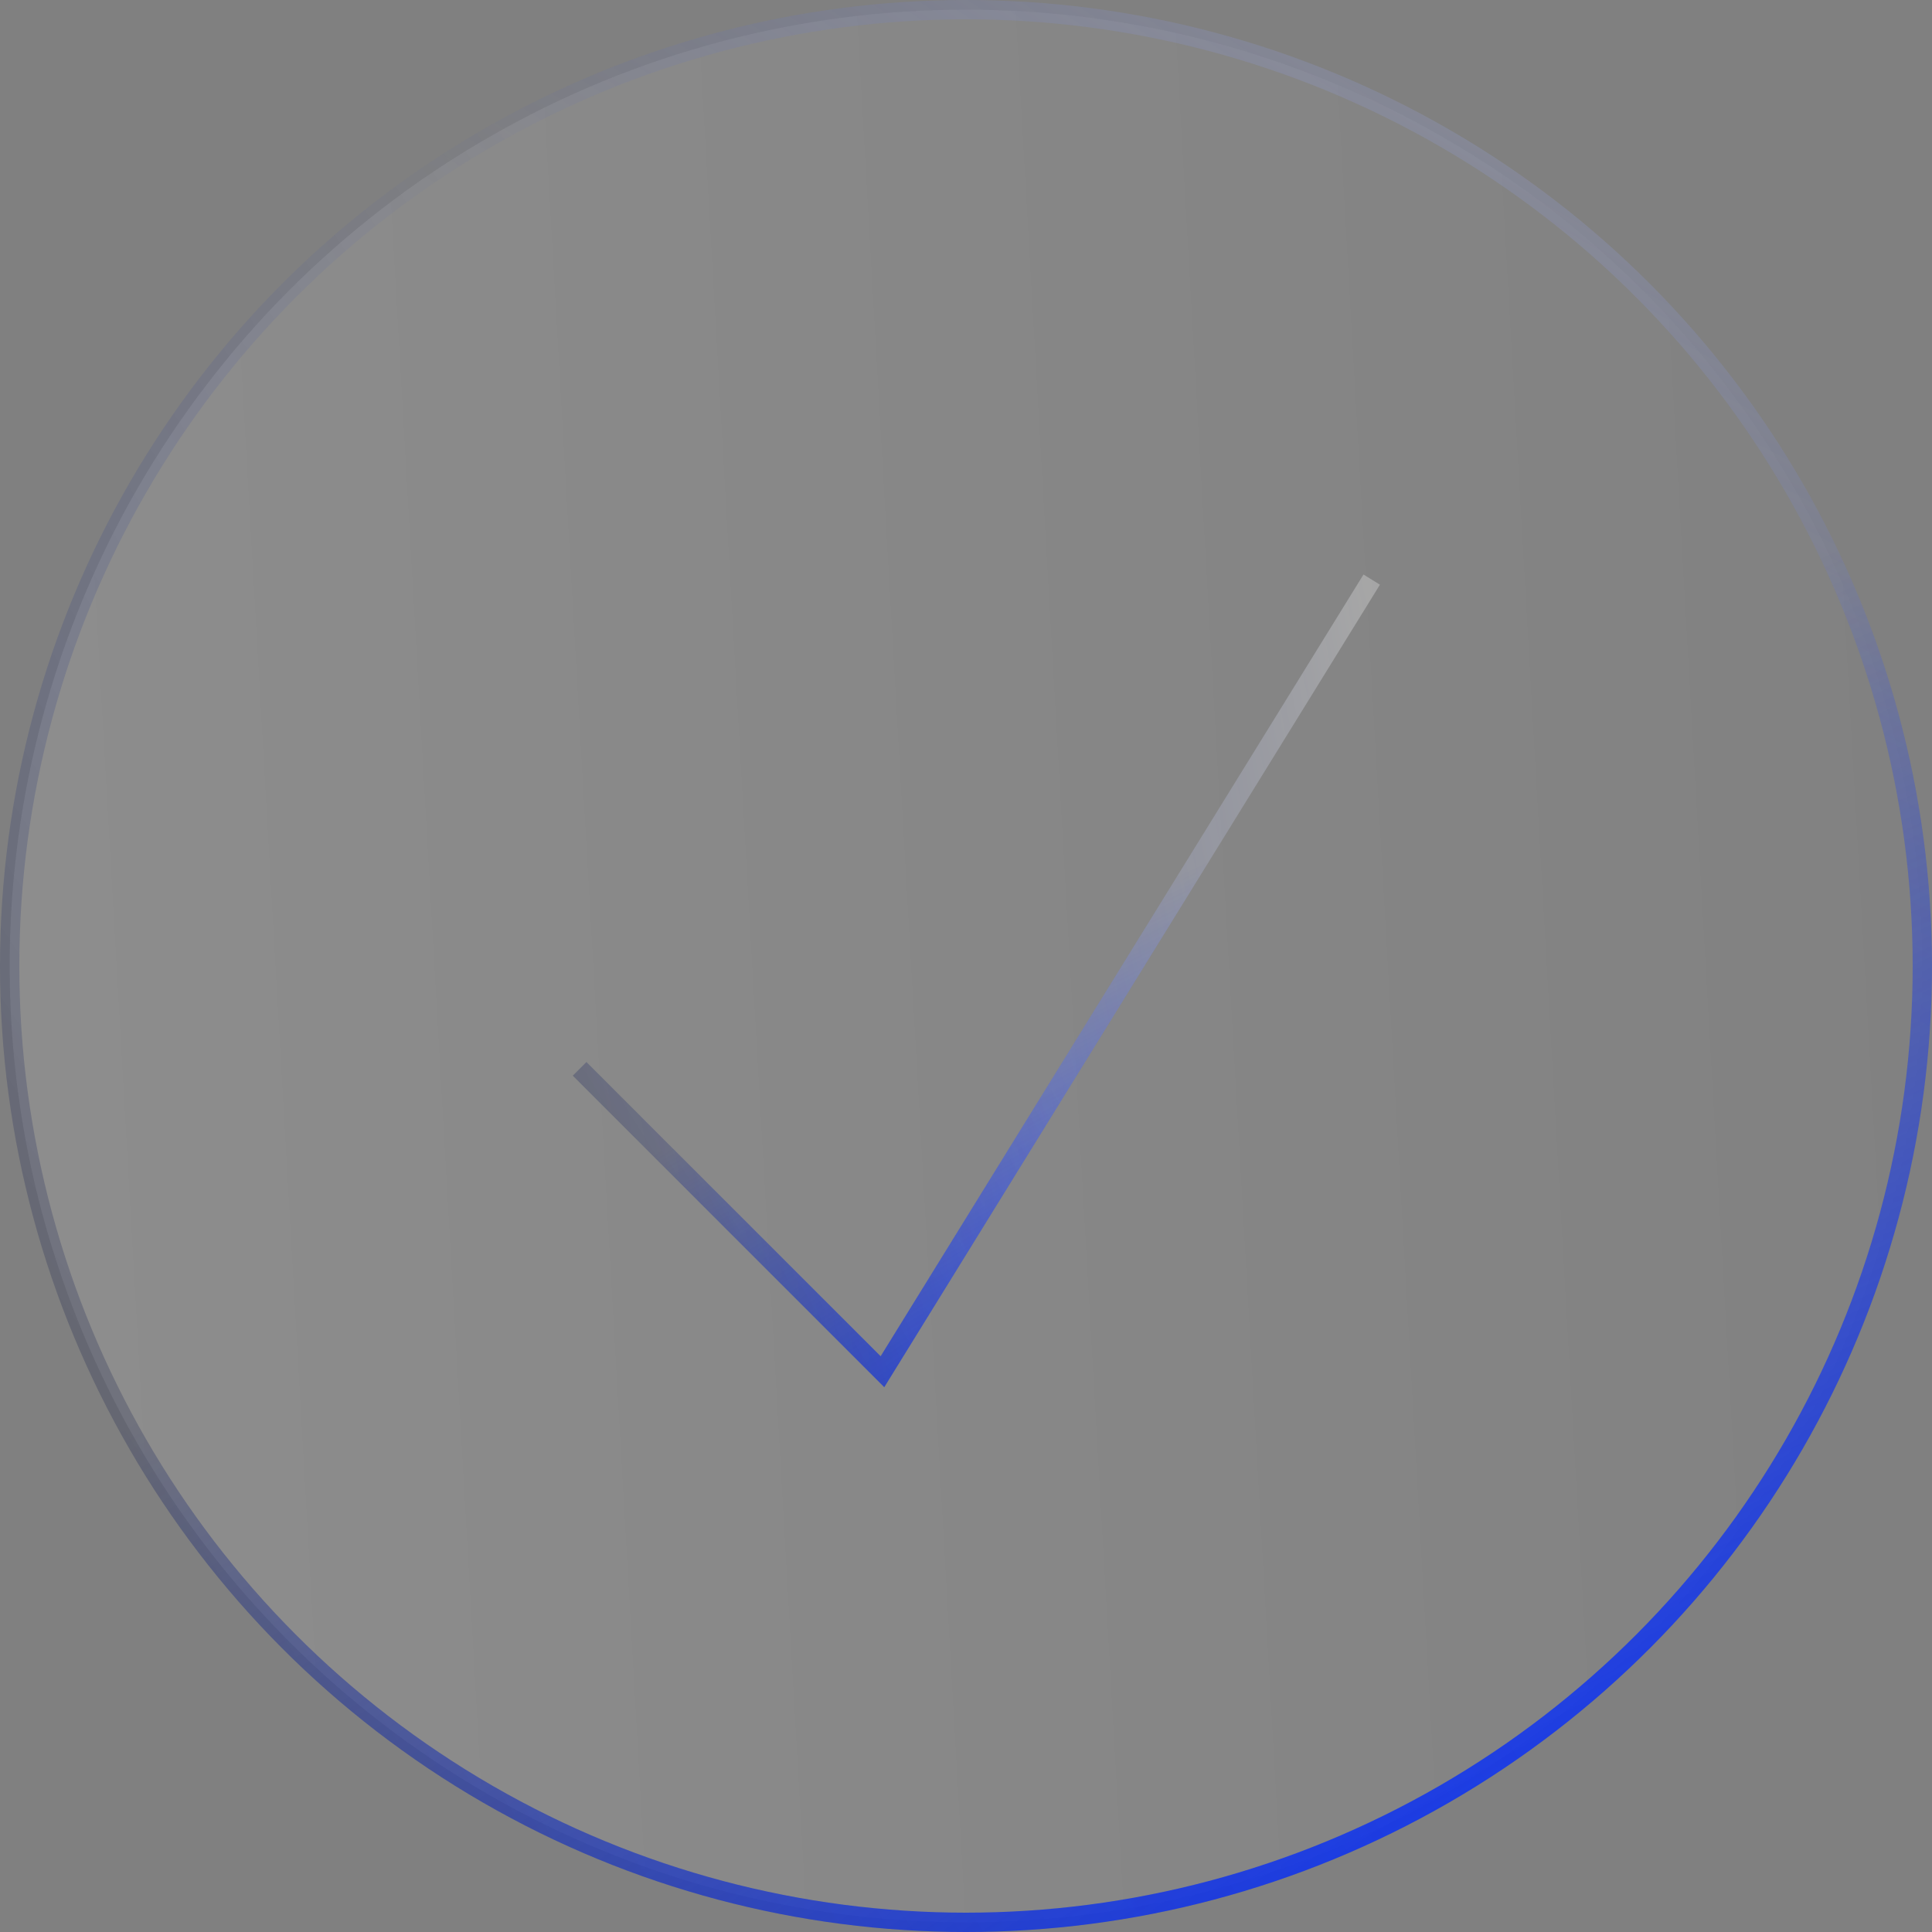<?xml version="1.0" encoding="UTF-8"?> <svg xmlns="http://www.w3.org/2000/svg" width="100" height="100" viewBox="0 0 100 100" fill="none"><rect x="0" y="0" width="100" height="100" fill="#808080" stroke="none"/> <circle cx="50" cy="50" r="49.5" fill="url(#paint0_linear)"></circle> <circle cx="50" cy="50" r="49.5" fill="white" fill-opacity="0.01"></circle> <circle cx="50" cy="50" r="49.5" stroke="url(#paint1_radial)"></circle> <circle cx="50" cy="50" r="49.5" stroke="url(#paint2_radial)" stroke-opacity="0.5"></circle> <circle cx="50" cy="50" r="49.5" stroke="url(#paint3_radial)" stroke-opacity="0.5"></circle> <path d="M30 55.324L45.676 71L71 30" stroke="url(#paint4_radial)"></path> <path d="M30 55.324L45.676 71L71 30" stroke="url(#paint5_radial)" stroke-opacity="0.5"></path> <path d="M30 55.324L45.676 71L71 30" stroke="url(#paint6_radial)" stroke-opacity="0.5"></path> <defs> <linearGradient id="paint0_linear" x1="0.655" y1="100" x2="105.177" y2="94.05" gradientUnits="userSpaceOnUse"> <stop stop-color="white" stop-opacity="0.1"></stop> <stop offset="1" stop-color="white" stop-opacity="0"></stop> </linearGradient> <radialGradient id="paint1_radial" cx="0" cy="0" r="1" gradientUnits="userSpaceOnUse" gradientTransform="translate(100 96.899) rotate(-116.426) scale(64.274 269.689)"> <stop stop-color="#0029FF"></stop> <stop offset="1" stop-color="#0029FF" stop-opacity="0"></stop> </radialGradient> <radialGradient id="paint2_radial" cx="0" cy="0" r="1" gradientUnits="userSpaceOnUse" gradientTransform="translate(98.549) rotate(118.588) scale(56.942 267.319)"> <stop stop-color="white" stop-opacity="0.55"></stop> <stop offset="0.833" stop-color="#0029FF" stop-opacity="0"></stop> </radialGradient> <radialGradient id="paint3_radial" cx="0" cy="0" r="1" gradientUnits="userSpaceOnUse" gradientTransform="translate(5.50594e-07 94.505) rotate(-31.972) scale(84.051 1132.05)"> <stop stop-opacity="0.55"></stop> <stop offset="0.833" stop-color="#0029FF" stop-opacity="0"></stop> </radialGradient> <radialGradient id="paint4_radial" cx="0" cy="0" r="1" gradientUnits="userSpaceOnUse" gradientTransform="translate(71 69.729) rotate(-116.426) scale(26.352 110.573)"> <stop stop-color="#0029FF"></stop> <stop offset="1" stop-color="#0029FF" stop-opacity="0"></stop> </radialGradient> <radialGradient id="paint5_radial" cx="0" cy="0" r="1" gradientUnits="userSpaceOnUse" gradientTransform="translate(70.405 30) rotate(171.518) scale(59.953 281.453)"> <stop stop-color="white" stop-opacity="0.55"></stop> <stop offset="0.833" stop-color="#0029FF" stop-opacity="0"></stop> </radialGradient> <radialGradient id="paint6_radial" cx="0" cy="0" r="1" gradientUnits="userSpaceOnUse" gradientTransform="translate(30 68.747) rotate(-31.972) scale(34.461 464.142)"> <stop stop-opacity="0.55"></stop> <stop offset="0.833" stop-color="#0029FF" stop-opacity="0"></stop> </radialGradient> </defs> </svg> 